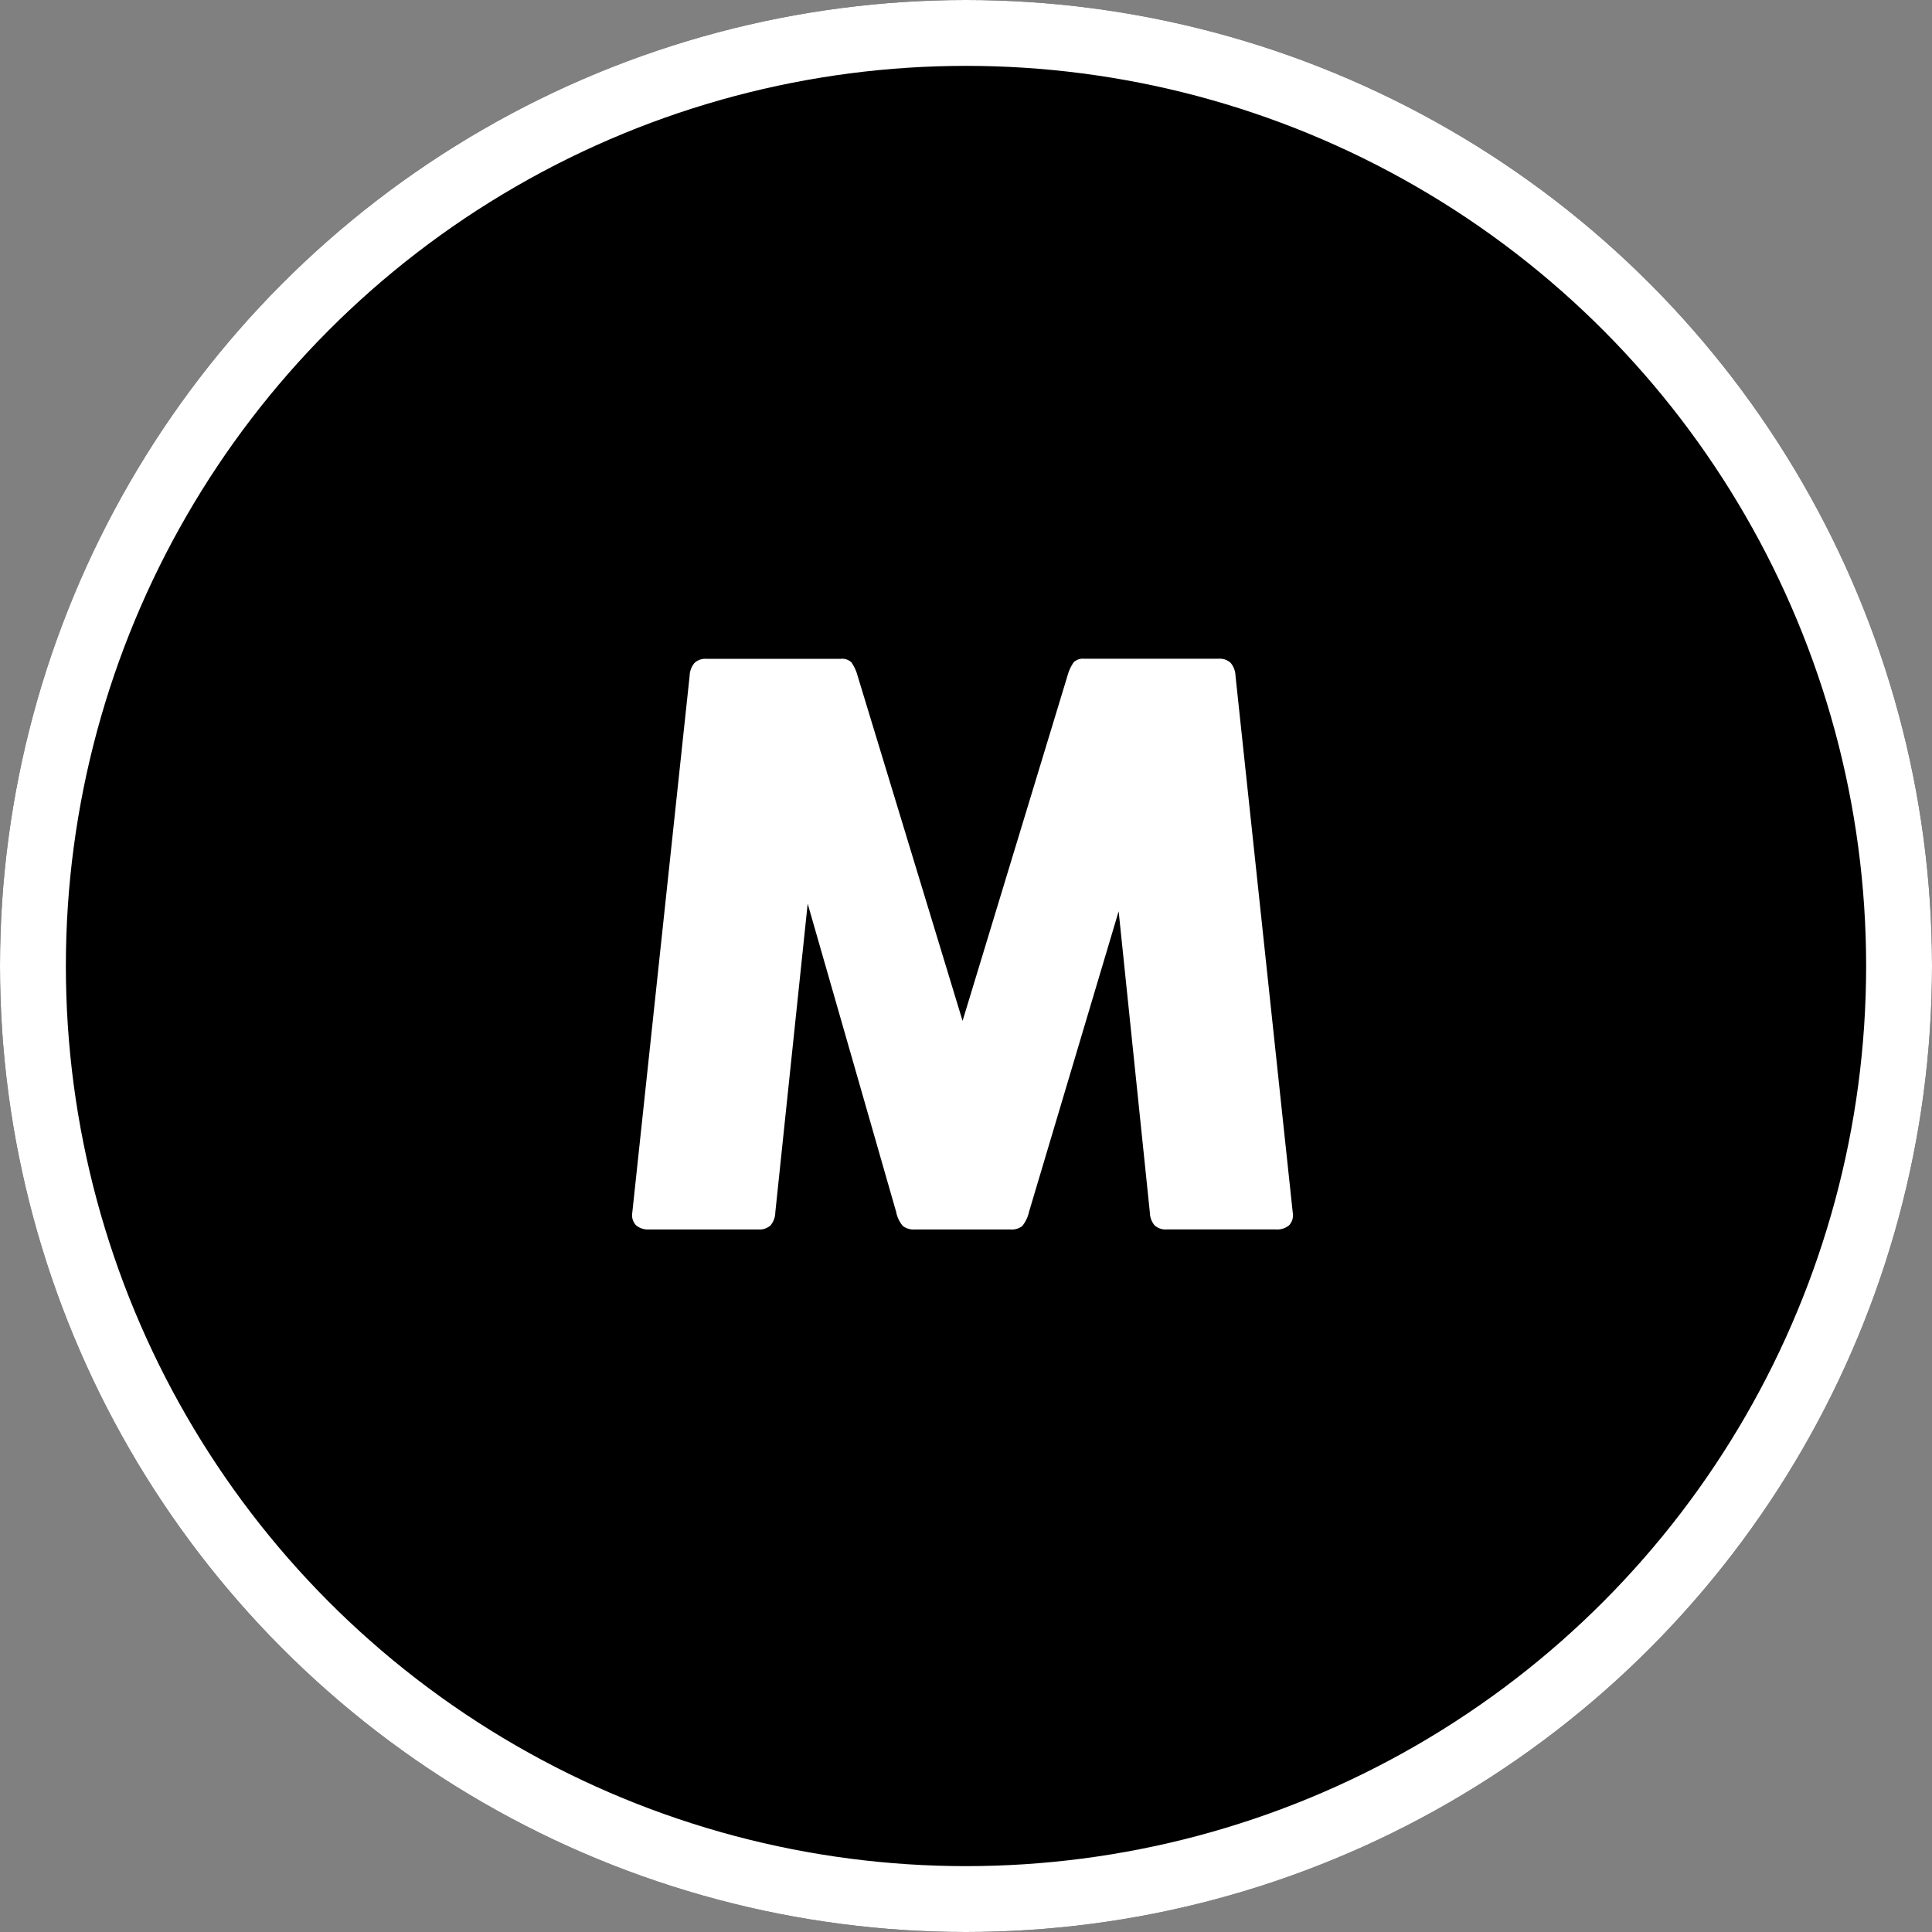 <?xml version="1.0" encoding="utf-8"?><svg xmlns="http://www.w3.org/2000/svg" width="88" height="88" viewBox="0 0 88 88"><rect x="0" y="0" width="88" height="88" fill="#808080" stroke="none"/><defs><style>.a{stroke:#fff;stroke-width:3px;}.b{fill:#fff;}.c{stroke:none;}.d{fill:none;}</style></defs><g transform="translate(-709 -947)"><g class="a" transform="translate(709 947)"><circle class="c" cx="44" cy="44" r="44"/><circle class="d" cx="44" cy="44" r="42.5"/></g><path class="b" d="M8.313-.766a.923.923,0,0,1-.219.583A.743.743,0,0,1,7.547,0H2.57a.841.841,0,0,1-.6-.191A.665.665,0,0,1,1.8-.766L4.411-25.211A.966.966,0,0,1,4.63-25.8a.721.721,0,0,1,.547-.191H11.3a.6.6,0,0,1,.483.164,1.993,1.993,0,0,1,.283.62L16.844-9.5,21.62-25.211a1.993,1.993,0,0,1,.283-.62.6.6,0,0,1,.483-.164H28.51a.721.721,0,0,1,.547.191.966.966,0,0,1,.219.592L31.883-.766a.665.665,0,0,1-.164.574.841.841,0,0,1-.6.191H26.141a.743.743,0,0,1-.547-.182.923.923,0,0,1-.219-.583L23.953-14.492,19.87-.8a1.542,1.542,0,0,1-.31.647A.784.784,0,0,1,19.013,0H14.674a.79.79,0,0,1-.556-.164,1.409,1.409,0,0,1-.3-.638L9.789-14.839Z" transform="translate(736 1003)"/></g></svg>